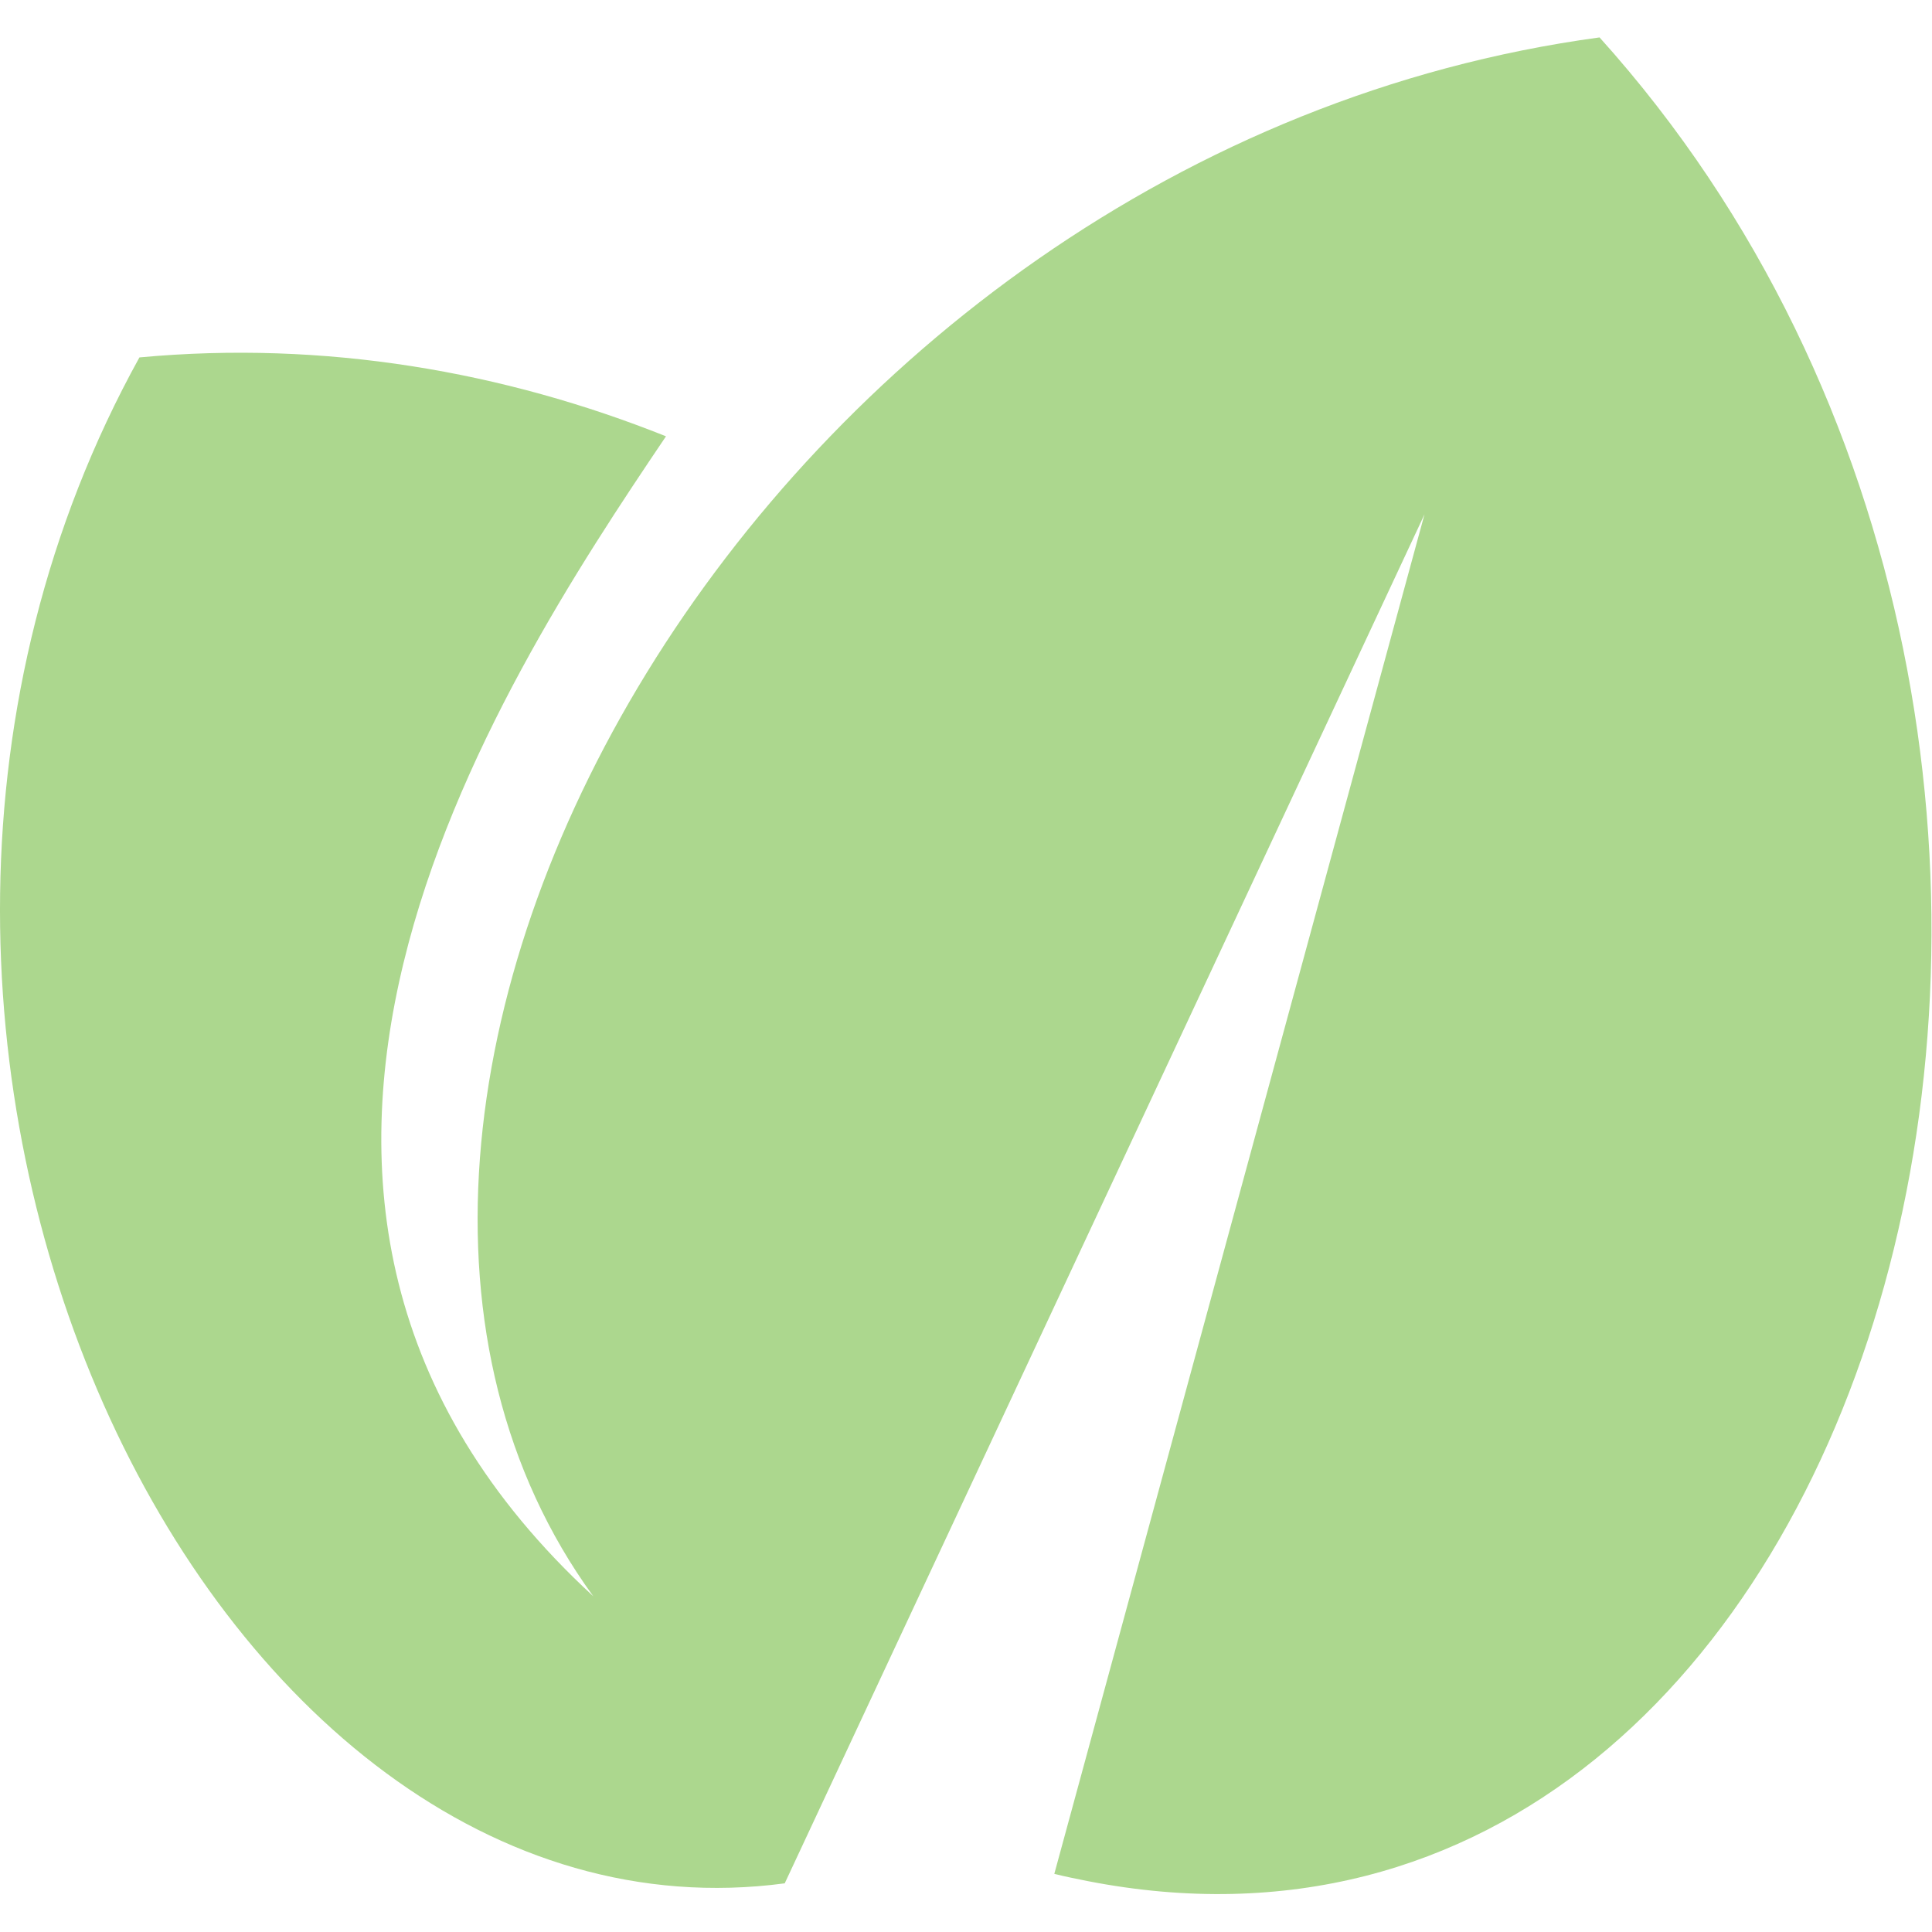 <svg width="96" height="96" xmlns="http://www.w3.org/2000/svg" xmlns:xlink="http://www.w3.org/1999/xlink" xml:space="preserve" overflow="hidden"><defs><clipPath id="clip0"><rect x="0" y="0" width="96" height="96"/></clipPath><linearGradient x1="-22.839" y1="-22.824" x2="-22.7" y2="-22.824" gradientUnits="userSpaceOnUse" spreadMethod="pad" id="fill1"><stop offset="0" stop-color="#ACD78E"/><stop offset="1" stop-color="#ACD78E"/></linearGradient></defs><g clip-path="url(#clip0)"><path d="M29.478 79.315C11.457 54.549 37.941 7.496 79.481 1.859 111.422 37.346 93.748 101.214 54.05 93.471 53.496 93.361 52.942 93.25 52.388 93.111L70.782 25.558 41.141 88.984 38.993 93.582C10.155 97.433-11.744 51.516 6.928 17.76 16.139 16.901 25.059 18.467 33.093 21.68 24.547 34.34 8.064 59.591 29.478 79.315Z" fill="url(#fill1)" fill-rule="evenodd"/></g></svg>